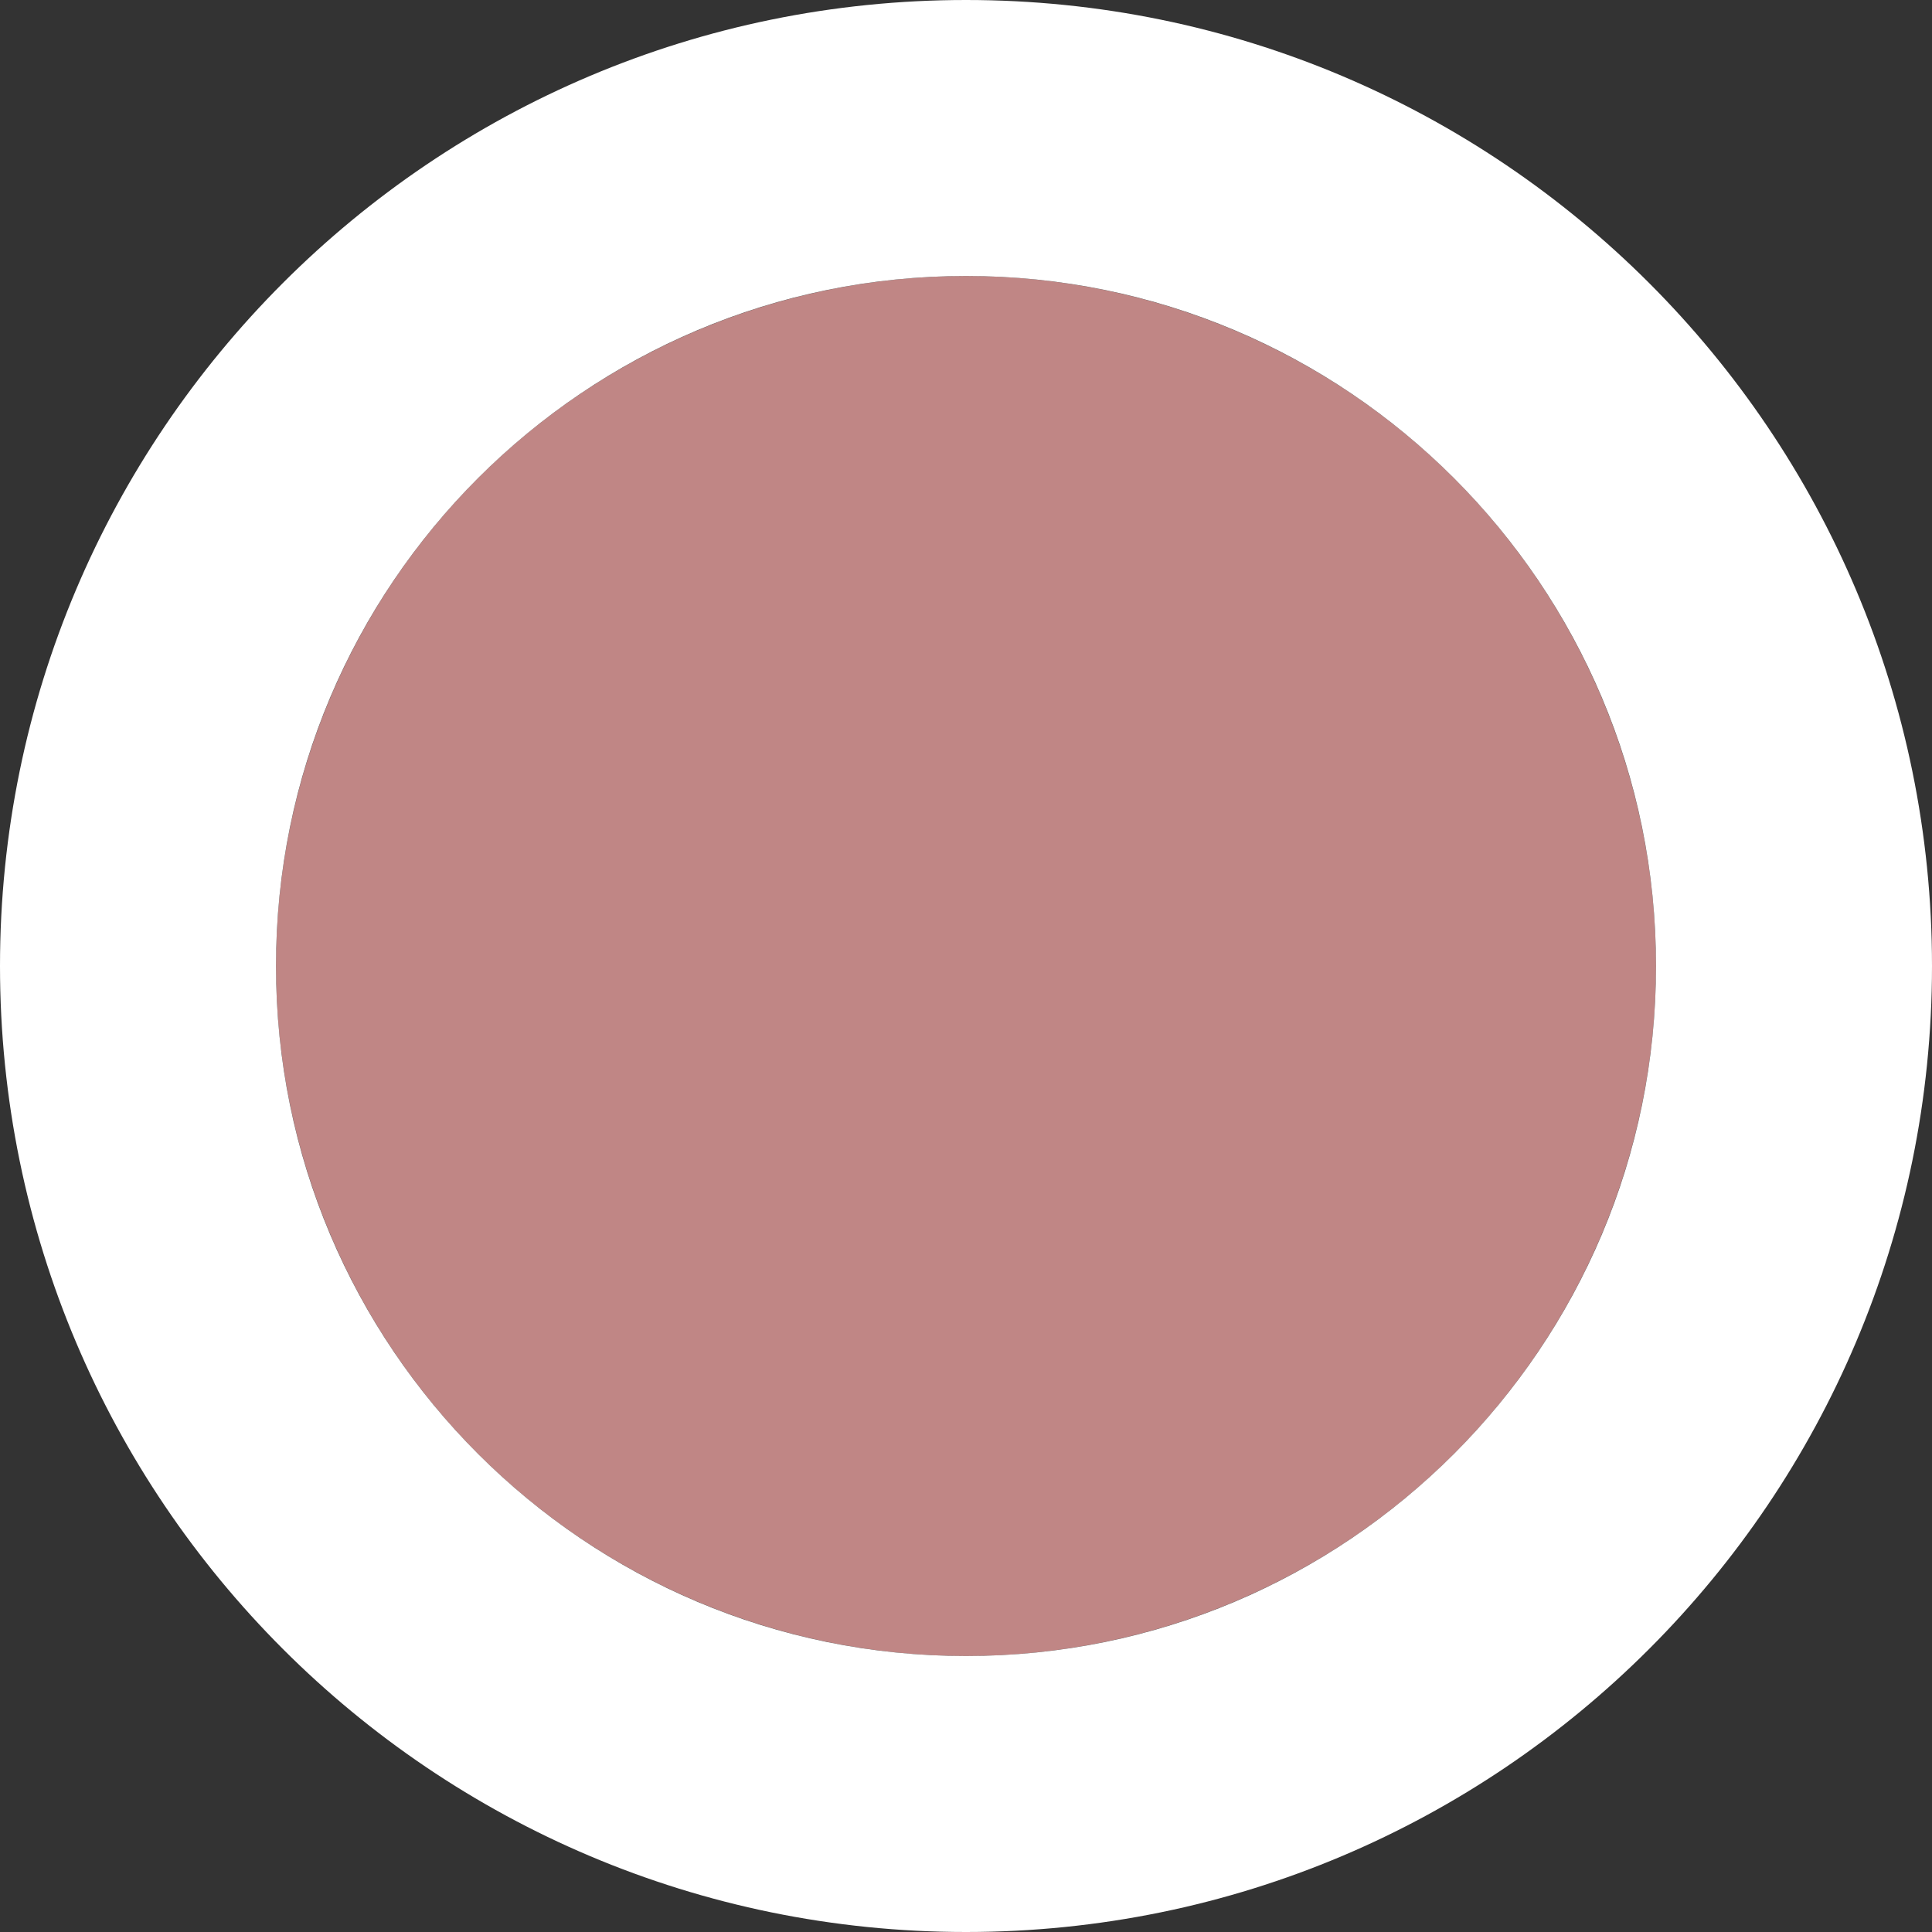 <?xml version="1.0" encoding="UTF-8"?> <svg xmlns="http://www.w3.org/2000/svg" xmlns:xlink="http://www.w3.org/1999/xlink" xmlns:xodm="http://www.corel.com/coreldraw/odm/2003" xml:space="preserve" width="35mm" height="35mm" version="1.1" style="shape-rendering:geometricPrecision; text-rendering:geometricPrecision; image-rendering:optimizeQuality; fill-rule:evenodd; clip-rule:evenodd" viewBox="0 0 335.74 335.74"><rect x="0" y="0" width="335.74" height="335.74" fill="#333333" stroke="none"/> <defs> <style type="text/css"> .fil0 {fill:#C08685} .fil1 {fill:white} </style> </defs> <g id="Слой_x0020_1">  <circle class="fil0" cx="167.87" cy="167.87" r="119.91"></circle> <path class="fil1" d="M167.87 0c46.35,0 88.32,18.79 118.7,49.17 30.38,30.38 49.17,72.35 49.17,118.7 0,46.35 -18.79,88.32 -49.17,118.7 -30.38,30.38 -72.35,49.17 -118.7,49.17 -46.35,0 -88.32,-18.79 -118.7,-49.17 -30.38,-30.38 -49.17,-72.35 -49.17,-118.7 0,-46.35 18.79,-88.32 49.17,-118.7 30.38,-30.38 72.35,-49.17 118.7,-49.17zm0 47.96c66.22,0 119.91,53.68 119.91,119.91 0,66.22 -53.68,119.91 -119.91,119.91 -66.22,0 -119.91,-53.68 -119.91,-119.91 0,-66.22 53.68,-119.91 119.91,-119.91z"></path> </g> </svg> 